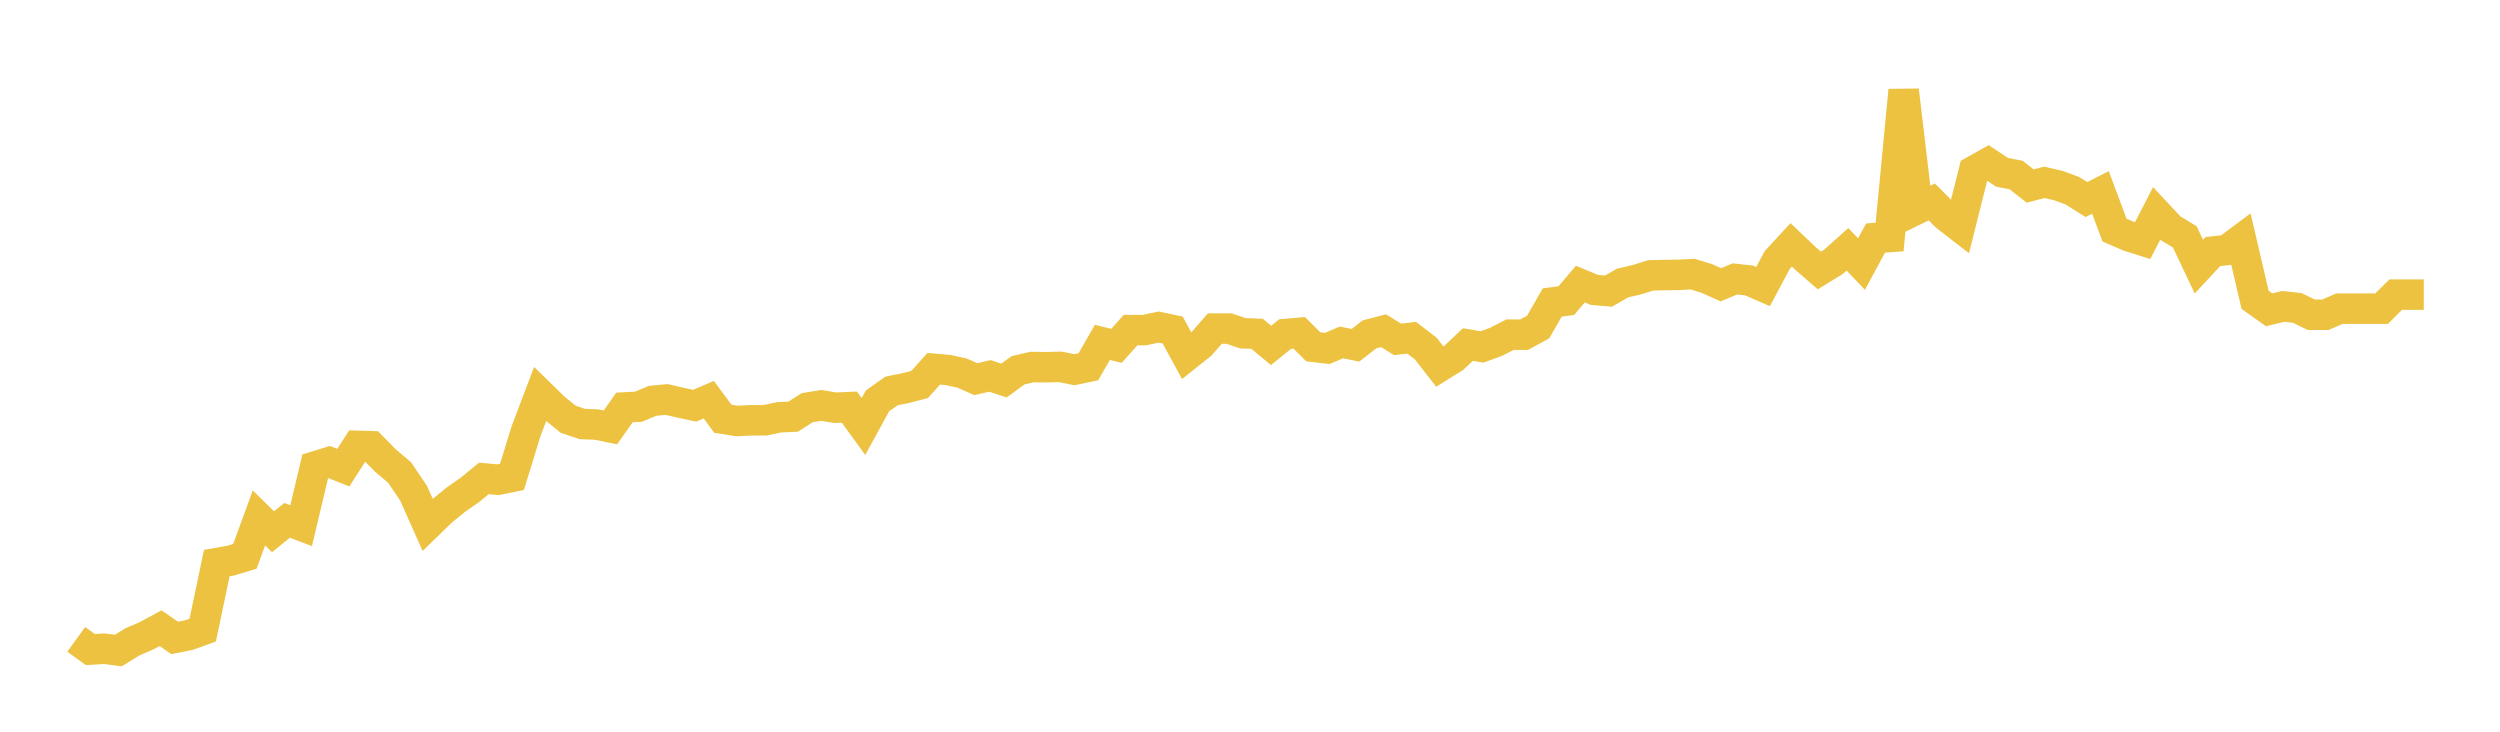 <svg width="164" height="48" xmlns="http://www.w3.org/2000/svg" xmlns:xlink="http://www.w3.org/1999/xlink"><path fill="none" stroke="rgb(237,194,64)" stroke-width="2" d="M5,41.942L5.922,42.609L6.844,42.557L7.766,42.673L8.689,42.104L9.611,41.707L10.533,41.209L11.455,41.846L12.377,41.667L13.299,41.331L14.222,36.938L15.144,36.774L16.066,36.493L16.988,33.974L17.91,34.885L18.832,34.135L19.754,34.486L20.677,30.598L21.599,30.312L22.521,30.678L23.443,29.246L24.365,29.275L25.287,30.215L26.21,30.991L27.132,32.359L28.054,34.428L28.976,33.533L29.898,32.783L30.82,32.14L31.743,31.382L32.665,31.472L33.587,31.282L34.509,28.285L35.431,25.854L36.353,26.755L37.275,27.503L38.198,27.816L39.12,27.85L40.042,28.039L40.964,26.73L41.886,26.68L42.808,26.293L43.731,26.207L44.653,26.42L45.575,26.614L46.497,26.219L47.419,27.47L48.341,27.616L49.263,27.572L50.186,27.57L51.108,27.374L52.03,27.334L52.952,26.745L53.874,26.594L54.796,26.747L55.719,26.708L56.641,27.98L57.563,26.296L58.485,25.646L59.407,25.46L60.329,25.222L61.251,24.192L62.174,24.272L63.096,24.469L64.018,24.871L64.94,24.66L65.862,24.963L66.784,24.29L67.707,24.078L68.629,24.09L69.551,24.066L70.473,24.253L71.395,24.062L72.317,22.459L73.24,22.689L74.162,21.655L75.084,21.653L76.006,21.456L76.928,21.649L77.85,23.342L78.772,22.608L79.695,21.554L80.617,21.554L81.539,21.864L82.461,21.896L83.383,22.658L84.305,21.916L85.228,21.834L86.15,22.751L87.072,22.858L87.994,22.463L88.916,22.65L89.838,21.934L90.76,21.693L91.683,22.264L92.605,22.156L93.527,22.862L94.449,24.046L95.371,23.473L96.293,22.602L97.216,22.759L98.138,22.425L99.06,21.954L99.982,21.956L100.904,21.452L101.826,19.843L102.749,19.722L103.671,18.636L104.593,19.018L105.515,19.098L106.437,18.568L107.359,18.354L108.281,18.065L109.204,18.043L110.126,18.029L111.048,17.984L111.97,18.269L112.892,18.682L113.814,18.297L114.737,18.398L115.659,18.799L116.581,17.064L117.503,16.063L118.425,16.941L119.347,17.745L120.269,17.18L121.192,16.353L122.114,17.324L123.036,15.616L123.958,15.549L124.88,5.924L125.802,13.697L126.725,13.249L127.647,14.173L128.569,14.886L129.491,11.21L130.413,10.692L131.335,11.305L132.257,11.482L133.18,12.204L134.102,11.961L135.024,12.172L135.946,12.511L136.868,13.09L137.79,12.623L138.713,15.094L139.635,15.493L140.557,15.785L141.479,13.995L142.401,14.982L143.323,15.54L144.246,17.492L145.168,16.501L146.09,16.399L147.012,15.711L147.934,19.668L148.856,20.323L149.778,20.1L150.701,20.199L151.623,20.647L152.545,20.647L153.467,20.249L154.389,20.249L155.311,20.249L156.234,20.249L157.156,19.329L158.078,19.329L159,19.329"></path></svg>